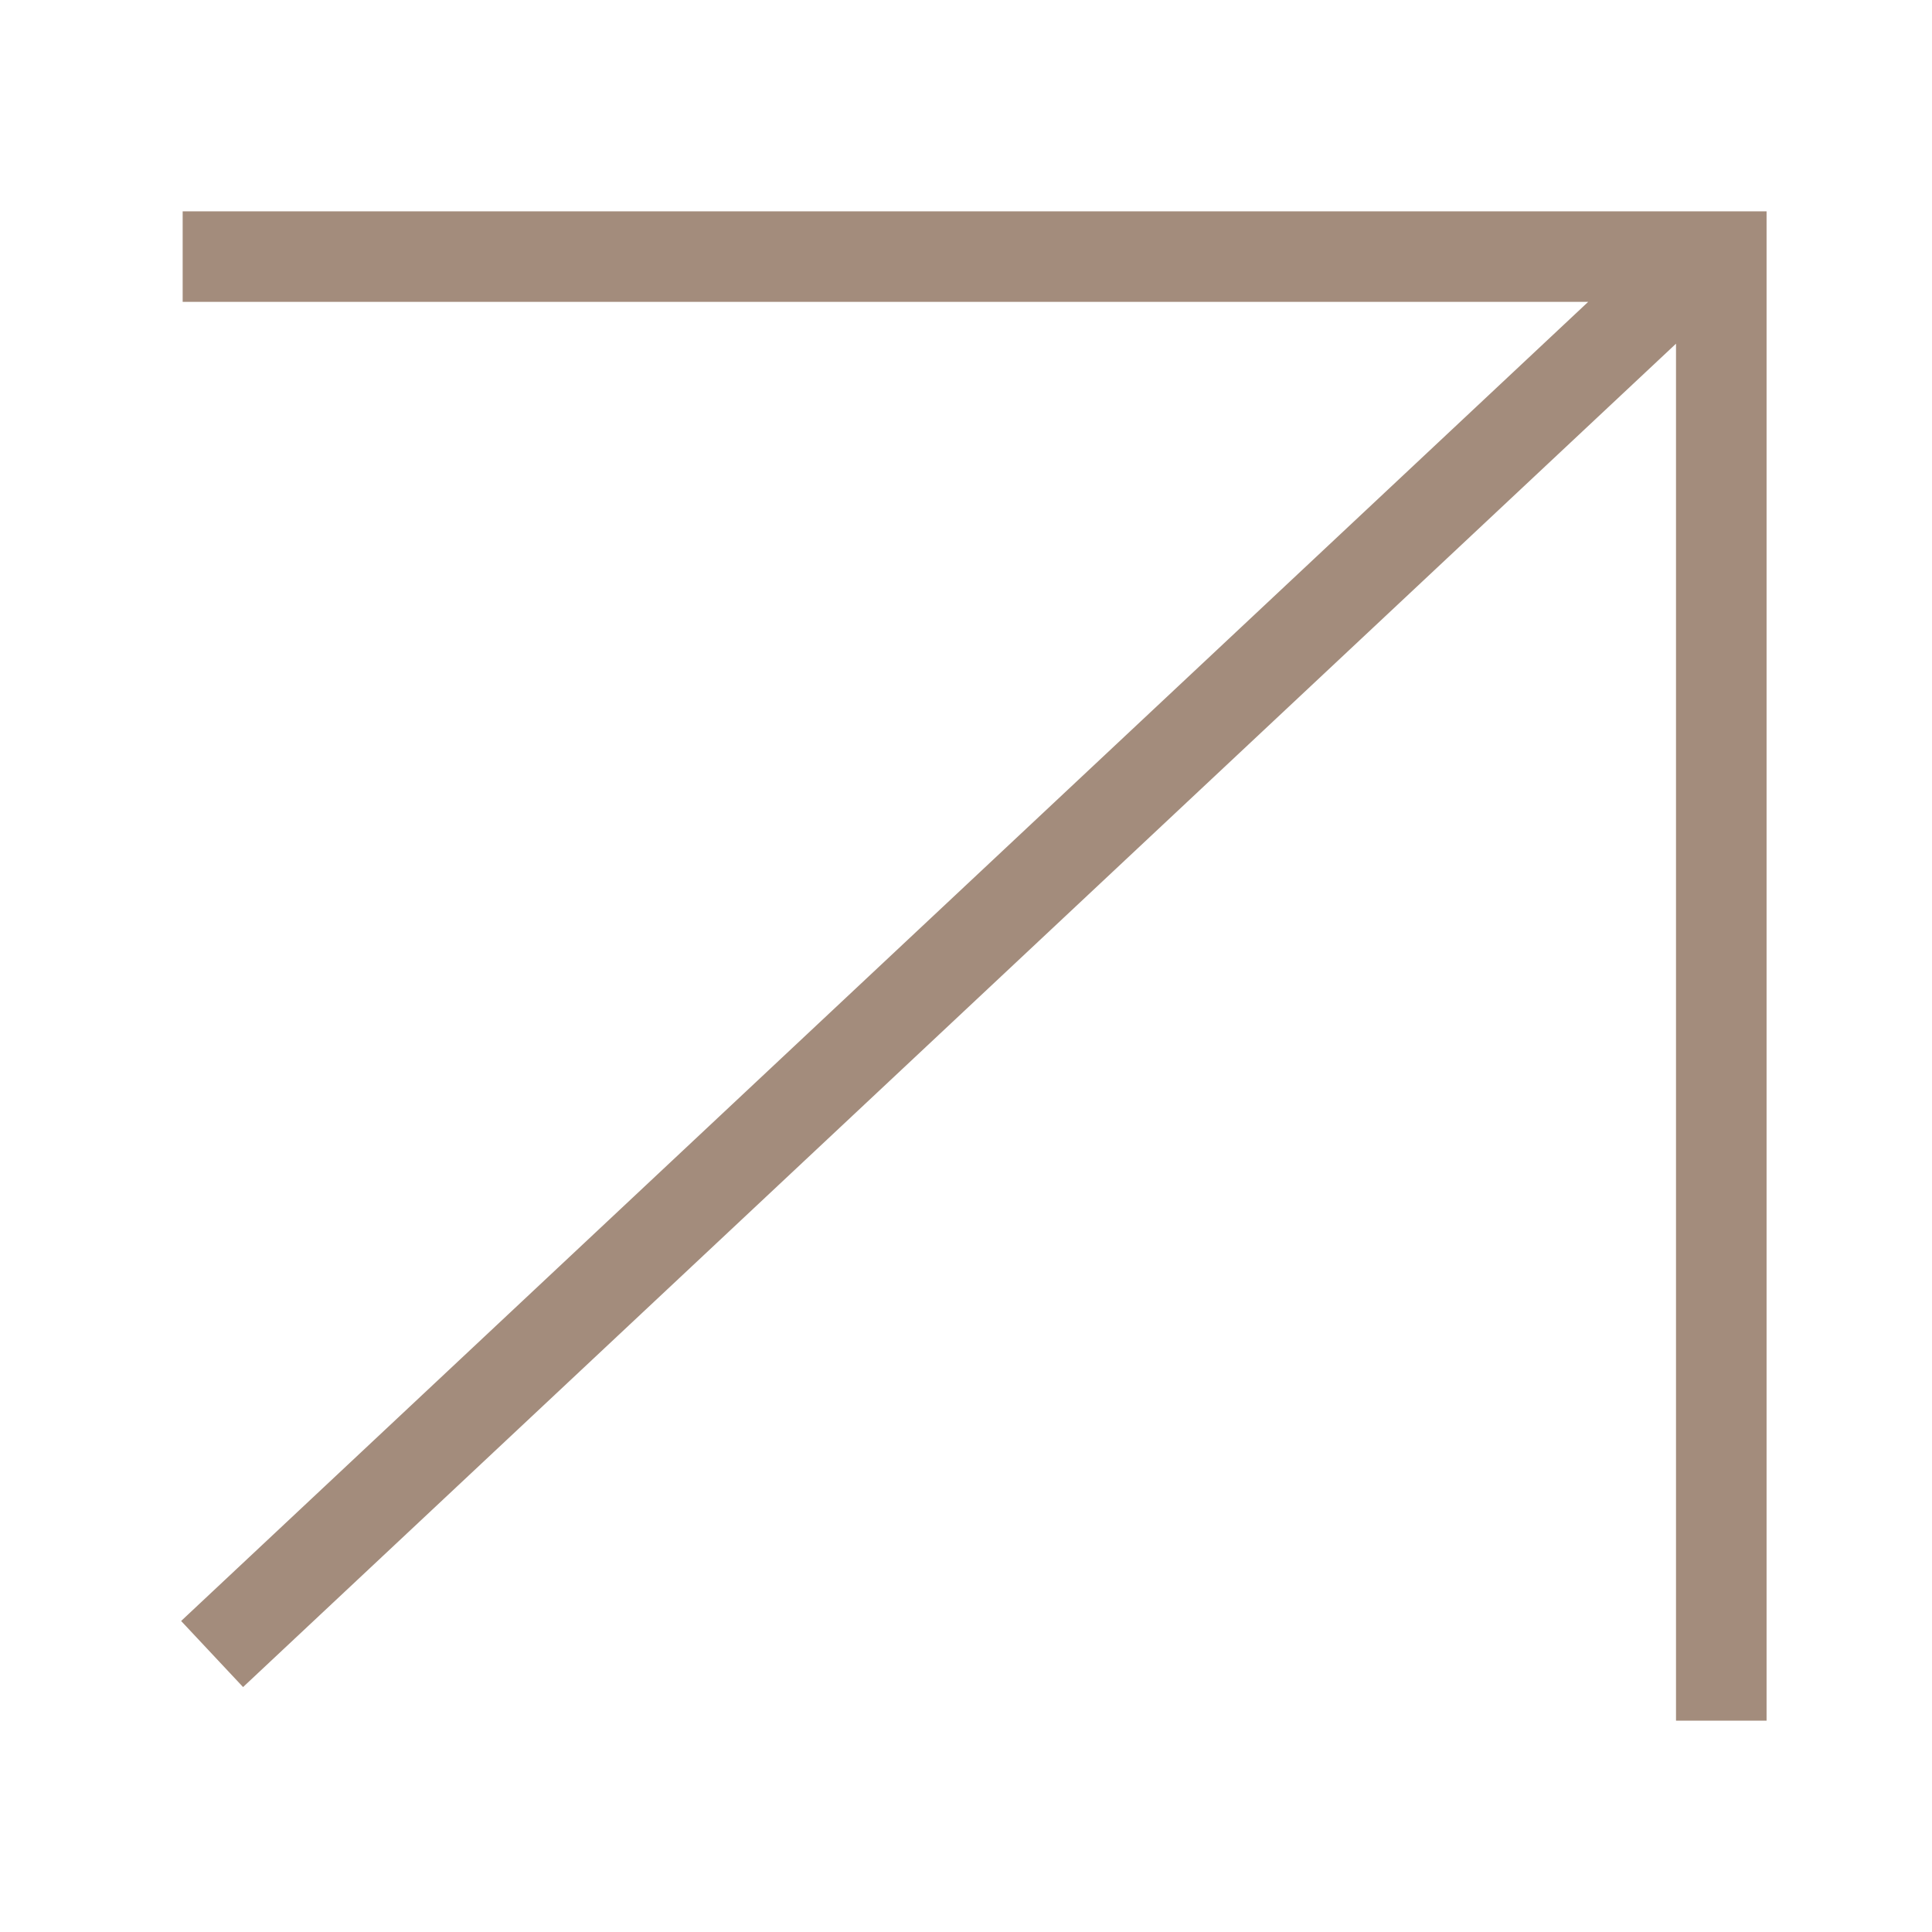 <?xml version="1.0" encoding="UTF-8"?> <svg xmlns="http://www.w3.org/2000/svg" width="64" height="64" viewBox="0 0 64 64" fill="none"> <path fill-rule="evenodd" clip-rule="evenodd" d="M56.051 7L6.051 7L6.051 10L52.61 10L6 53.697L8.052 55.886L55.52 11.385L55.52 57H58.52L58.52 7L56.051 7Z" fill="#A38C7C"></path> </svg> 